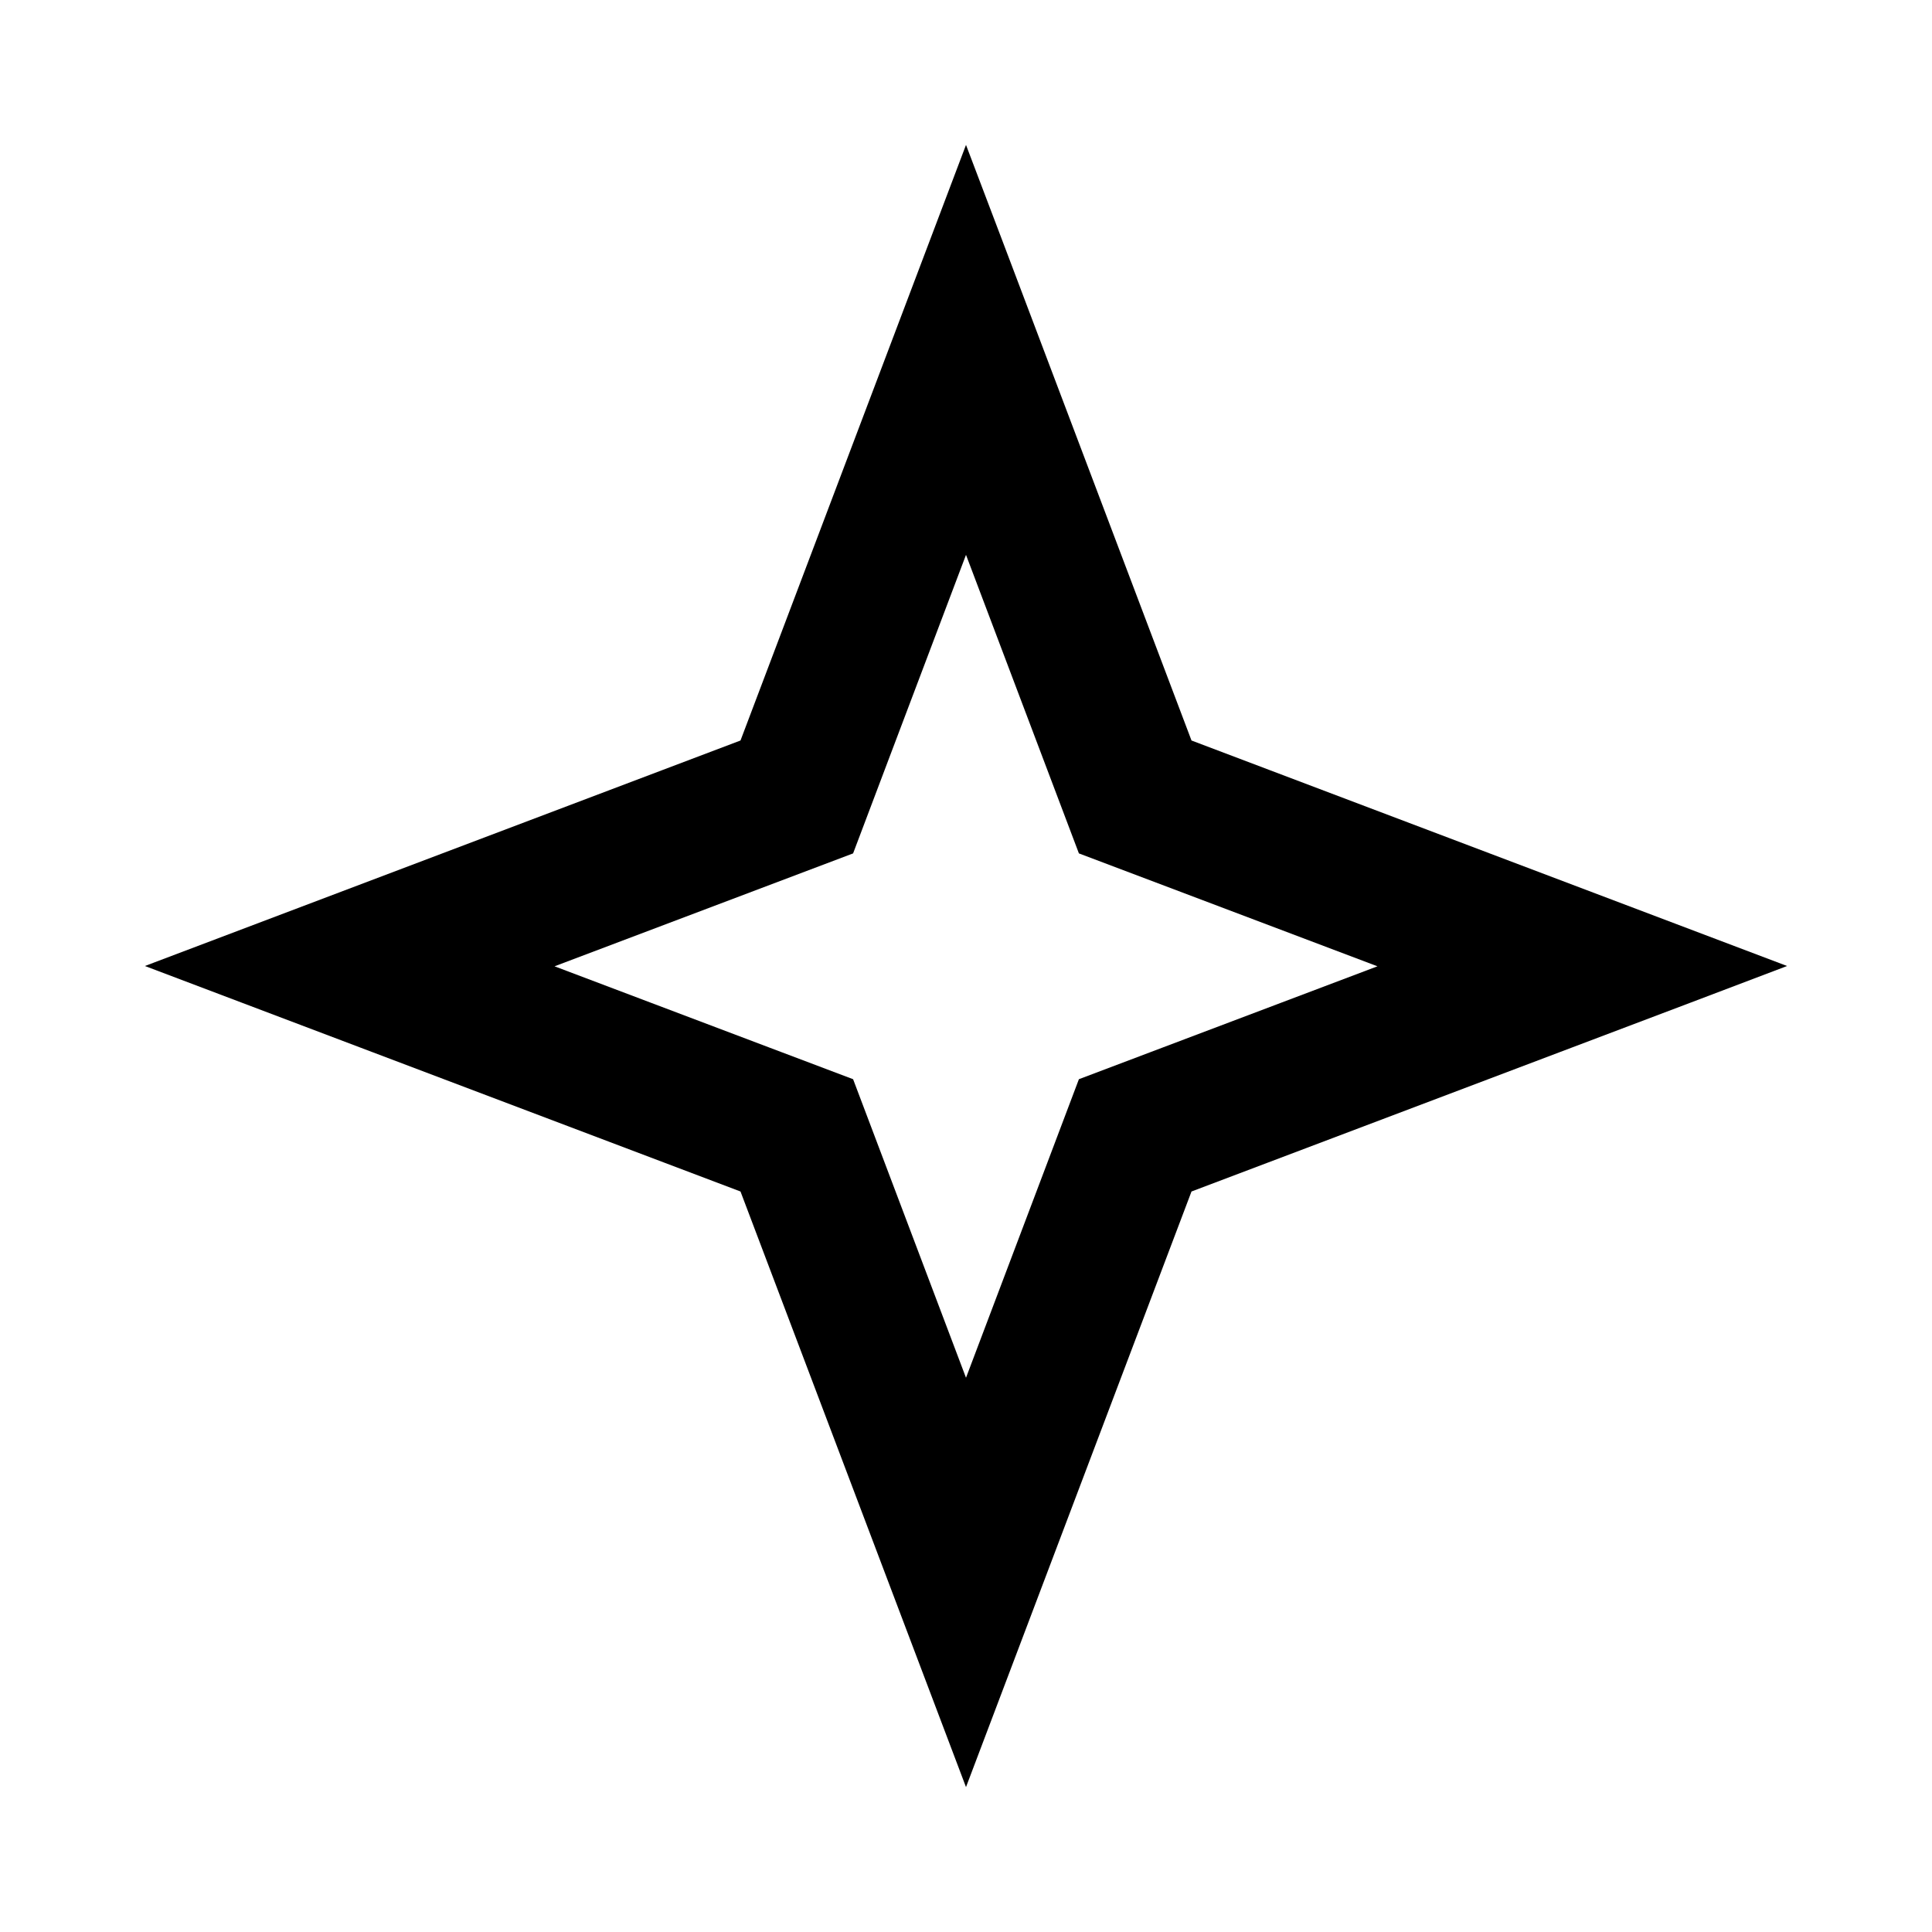<svg xmlns="http://www.w3.org/2000/svg" viewBox="0 0 640 640"><!--! Font Awesome Pro 7.1.0 by @fontawesome - https://fontawesome.com License - https://fontawesome.com/license (Commercial License) Copyright 2025 Fonticons, Inc. --><path fill="currentColor" d="M394.7 394.7C491.3 358.1 557.1 333.3 592 320C557.1 306.8 491.3 281.9 394.7 245.3C358.1 148.7 333.3 82.9 320 48C306.8 82.9 281.9 148.7 245.3 245.3C148.7 281.9 82.9 306.8 48 320C82.9 333.2 148.7 358.1 245.3 394.7C281.9 491.3 306.8 557.1 320 592C333.2 557.1 358.1 491.3 394.7 394.7zM320 456.4C296.5 394.2 284 361.2 282.6 357.5C278.8 356.1 245.9 343.6 183.7 320.1C245.9 296.6 278.9 284.1 282.6 282.7C284 278.9 296.5 246 320 183.8C343.5 246 356 279 357.4 282.7C361.2 284.1 394.1 296.6 456.3 320.1C394.1 343.6 361.1 356.1 357.4 357.5C356 361.3 343.5 394.2 320 456.4z"/></svg>
